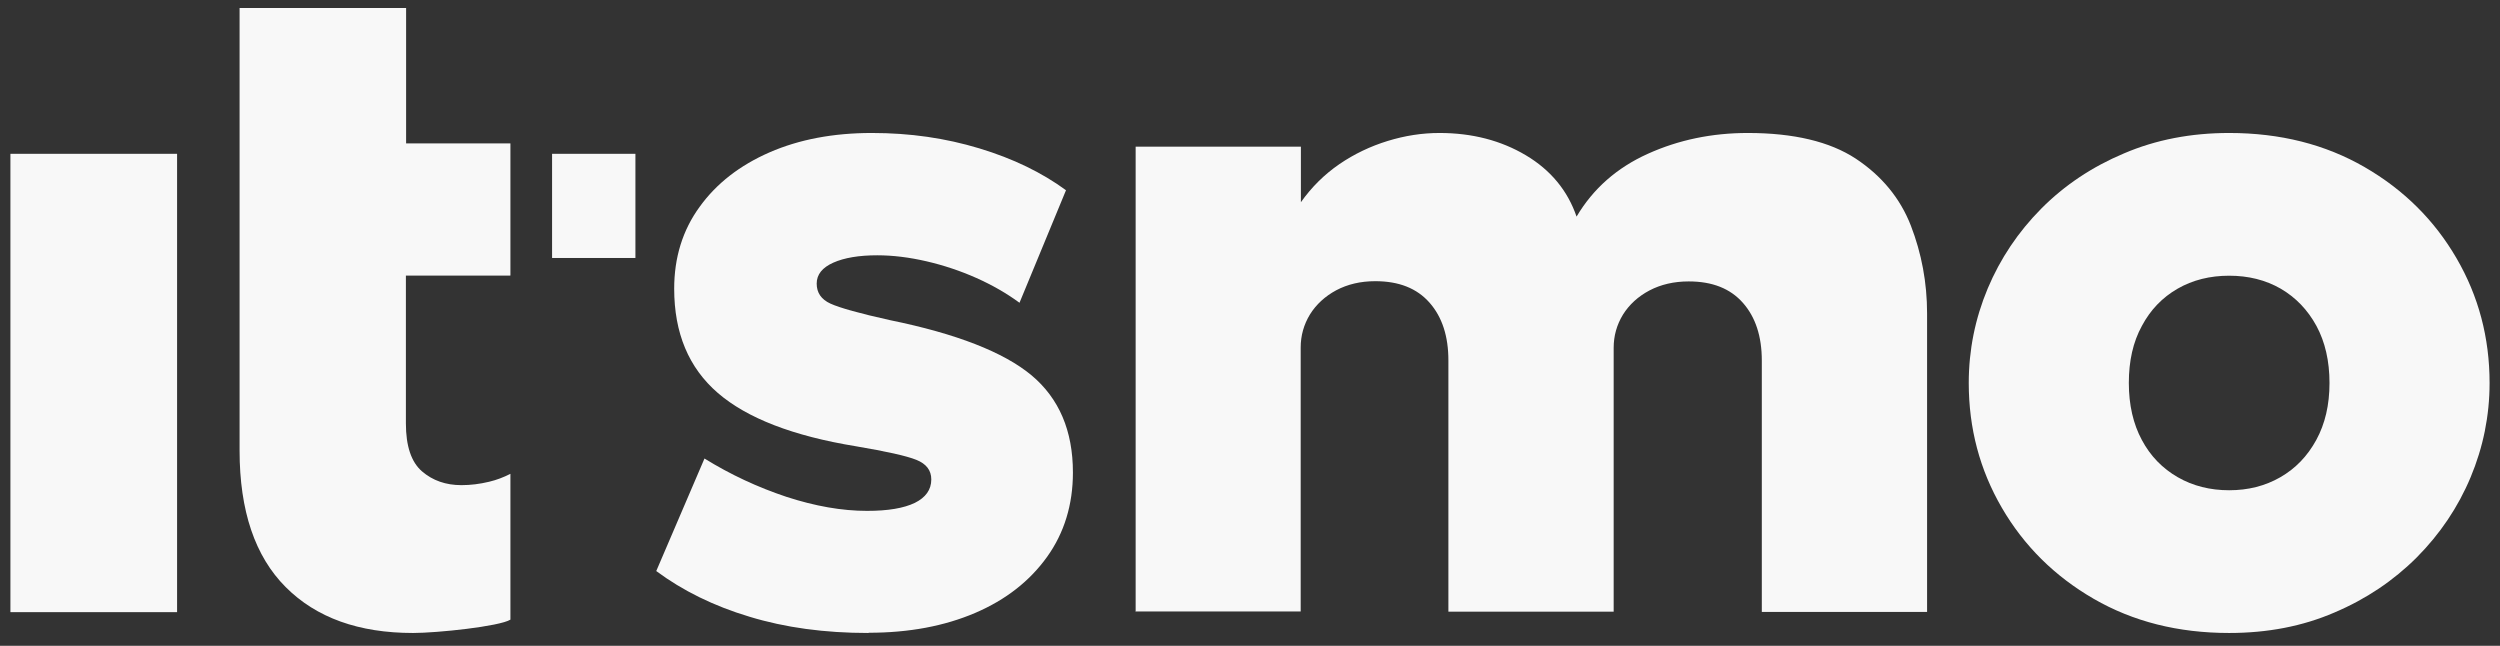 <svg xmlns="http://www.w3.org/2000/svg" width="120" height="31" viewBox="0 0 120 31" fill="none"><rect x="0" y="0" width="120" height="31" fill="#333333" stroke="none"/><path d="M0.5 29.372V7.383H8.5V29.383H0.5V29.372Z" fill="#F8F8F8"></path><path d="M24.5 13.218V6.882H19.493V0.383H11.5V21.627C11.5 24.524 12.241 26.705 13.713 28.18C15.185 29.656 17.226 30.383 19.826 30.383C20.987 30.383 23.974 30.068 24.5 29.743V22.744C24.178 22.907 23.845 23.037 23.479 23.124C23.028 23.233 22.588 23.287 22.147 23.287C21.406 23.287 20.772 23.07 20.256 22.625C19.741 22.18 19.483 21.41 19.483 20.325V13.229H24.489L24.5 13.218Z" fill="#F8F8F8"></path><path d="M41.682 30.383C39.585 30.383 37.686 30.126 35.973 29.602C34.261 29.089 32.766 28.351 31.5 27.41L33.815 22.009C35.06 22.779 36.368 23.388 37.748 23.848C39.128 24.297 40.415 24.522 41.619 24.522C42.626 24.522 43.384 24.393 43.913 24.137C44.432 23.88 44.702 23.506 44.702 23.014C44.702 22.575 44.463 22.265 43.986 22.073C43.508 21.88 42.533 21.666 41.08 21.42C38.07 20.928 35.859 20.073 34.458 18.864C33.057 17.655 32.361 15.987 32.361 13.859C32.361 12.361 32.766 11.046 33.586 9.923C34.396 8.8 35.517 7.934 36.938 7.313C38.36 6.693 40 6.383 41.848 6.383C43.695 6.383 45.377 6.629 47.006 7.121C48.635 7.613 50.016 8.287 51.168 9.131L48.936 14.533C48.324 14.083 47.639 13.688 46.871 13.345C46.103 13.003 45.304 12.736 44.474 12.543C43.643 12.351 42.854 12.254 42.107 12.254C41.235 12.254 40.53 12.372 40 12.607C39.471 12.843 39.201 13.174 39.201 13.613C39.201 14.051 39.419 14.372 39.865 14.575C40.312 14.778 41.267 15.046 42.719 15.367C45.916 16.019 48.179 16.907 49.507 18.009C50.836 19.121 51.5 20.672 51.5 22.682C51.5 24.222 51.085 25.581 50.255 26.736C49.424 27.891 48.283 28.789 46.809 29.42C45.335 30.051 43.633 30.372 41.702 30.372L41.682 30.383Z" fill="#F8F8F8"></path><path d="M54.511 29.383V7.041H62.443V9.706C62.955 8.984 63.563 8.379 64.288 7.88C65.002 7.392 65.781 7.02 66.612 6.765C67.444 6.51 68.265 6.383 69.097 6.383C70.664 6.383 72.05 6.744 73.244 7.455C74.438 8.167 75.249 9.154 75.675 10.397C76.475 9.048 77.616 8.05 79.098 7.381C80.58 6.712 82.179 6.383 83.896 6.383C86.103 6.383 87.83 6.797 89.077 7.615C90.325 8.443 91.21 9.515 91.722 10.832C92.234 12.159 92.5 13.561 92.5 15.048V29.372H84.567V17.309C84.567 16.152 84.269 15.228 83.661 14.538C83.053 13.848 82.19 13.508 81.059 13.508C80.345 13.508 79.716 13.657 79.172 13.943C78.629 14.23 78.202 14.623 77.903 15.101C77.605 15.589 77.456 16.12 77.456 16.694V29.361H69.523V17.299C69.523 16.141 69.225 15.217 68.617 14.527C68.009 13.837 67.145 13.497 66.015 13.497C65.301 13.497 64.682 13.646 64.139 13.933C63.605 14.219 63.179 14.612 62.88 15.09C62.582 15.579 62.433 16.11 62.433 16.683V29.351H54.5L54.511 29.383Z" fill="#F8F8F8"></path><path d="M107 30.383C104.544 30.383 102.385 29.833 100.501 28.745C98.617 27.657 97.146 26.192 96.088 24.372C95.029 22.552 94.5 20.559 94.5 18.383C94.5 16.799 94.807 15.291 95.41 13.848C96.013 12.415 96.871 11.133 97.982 10.013C99.094 8.893 100.417 8.009 101.951 7.363C103.486 6.706 105.169 6.383 107 6.383C109.456 6.383 111.615 6.932 113.499 8.02C115.383 9.108 116.854 10.573 117.912 12.394C118.971 14.214 119.5 16.207 119.5 18.383C119.5 19.956 119.193 21.464 118.59 22.907C117.986 24.351 117.119 25.632 116.007 26.753C114.885 27.873 113.573 28.756 112.049 29.402C110.525 30.06 108.842 30.383 107 30.383ZM107 23.532C107.91 23.532 108.725 23.327 109.456 22.907C110.186 22.487 110.757 21.895 111.181 21.119C111.604 20.343 111.816 19.438 111.816 18.383C111.816 17.327 111.604 16.412 111.191 15.647C110.768 14.871 110.196 14.279 109.477 13.858C108.746 13.438 107.921 13.234 107 13.234C106.079 13.234 105.254 13.438 104.523 13.858C103.793 14.279 103.221 14.871 102.809 15.647C102.385 16.422 102.184 17.327 102.184 18.383C102.184 19.438 102.396 20.354 102.809 21.119C103.221 21.895 103.804 22.487 104.534 22.907C105.264 23.327 106.09 23.532 107 23.532Z" fill="#F8F8F8"></path><path d="M30.5 7.383H26.5V12.383H30.5V7.383Z" fill="#F8F8F8"></path></svg>